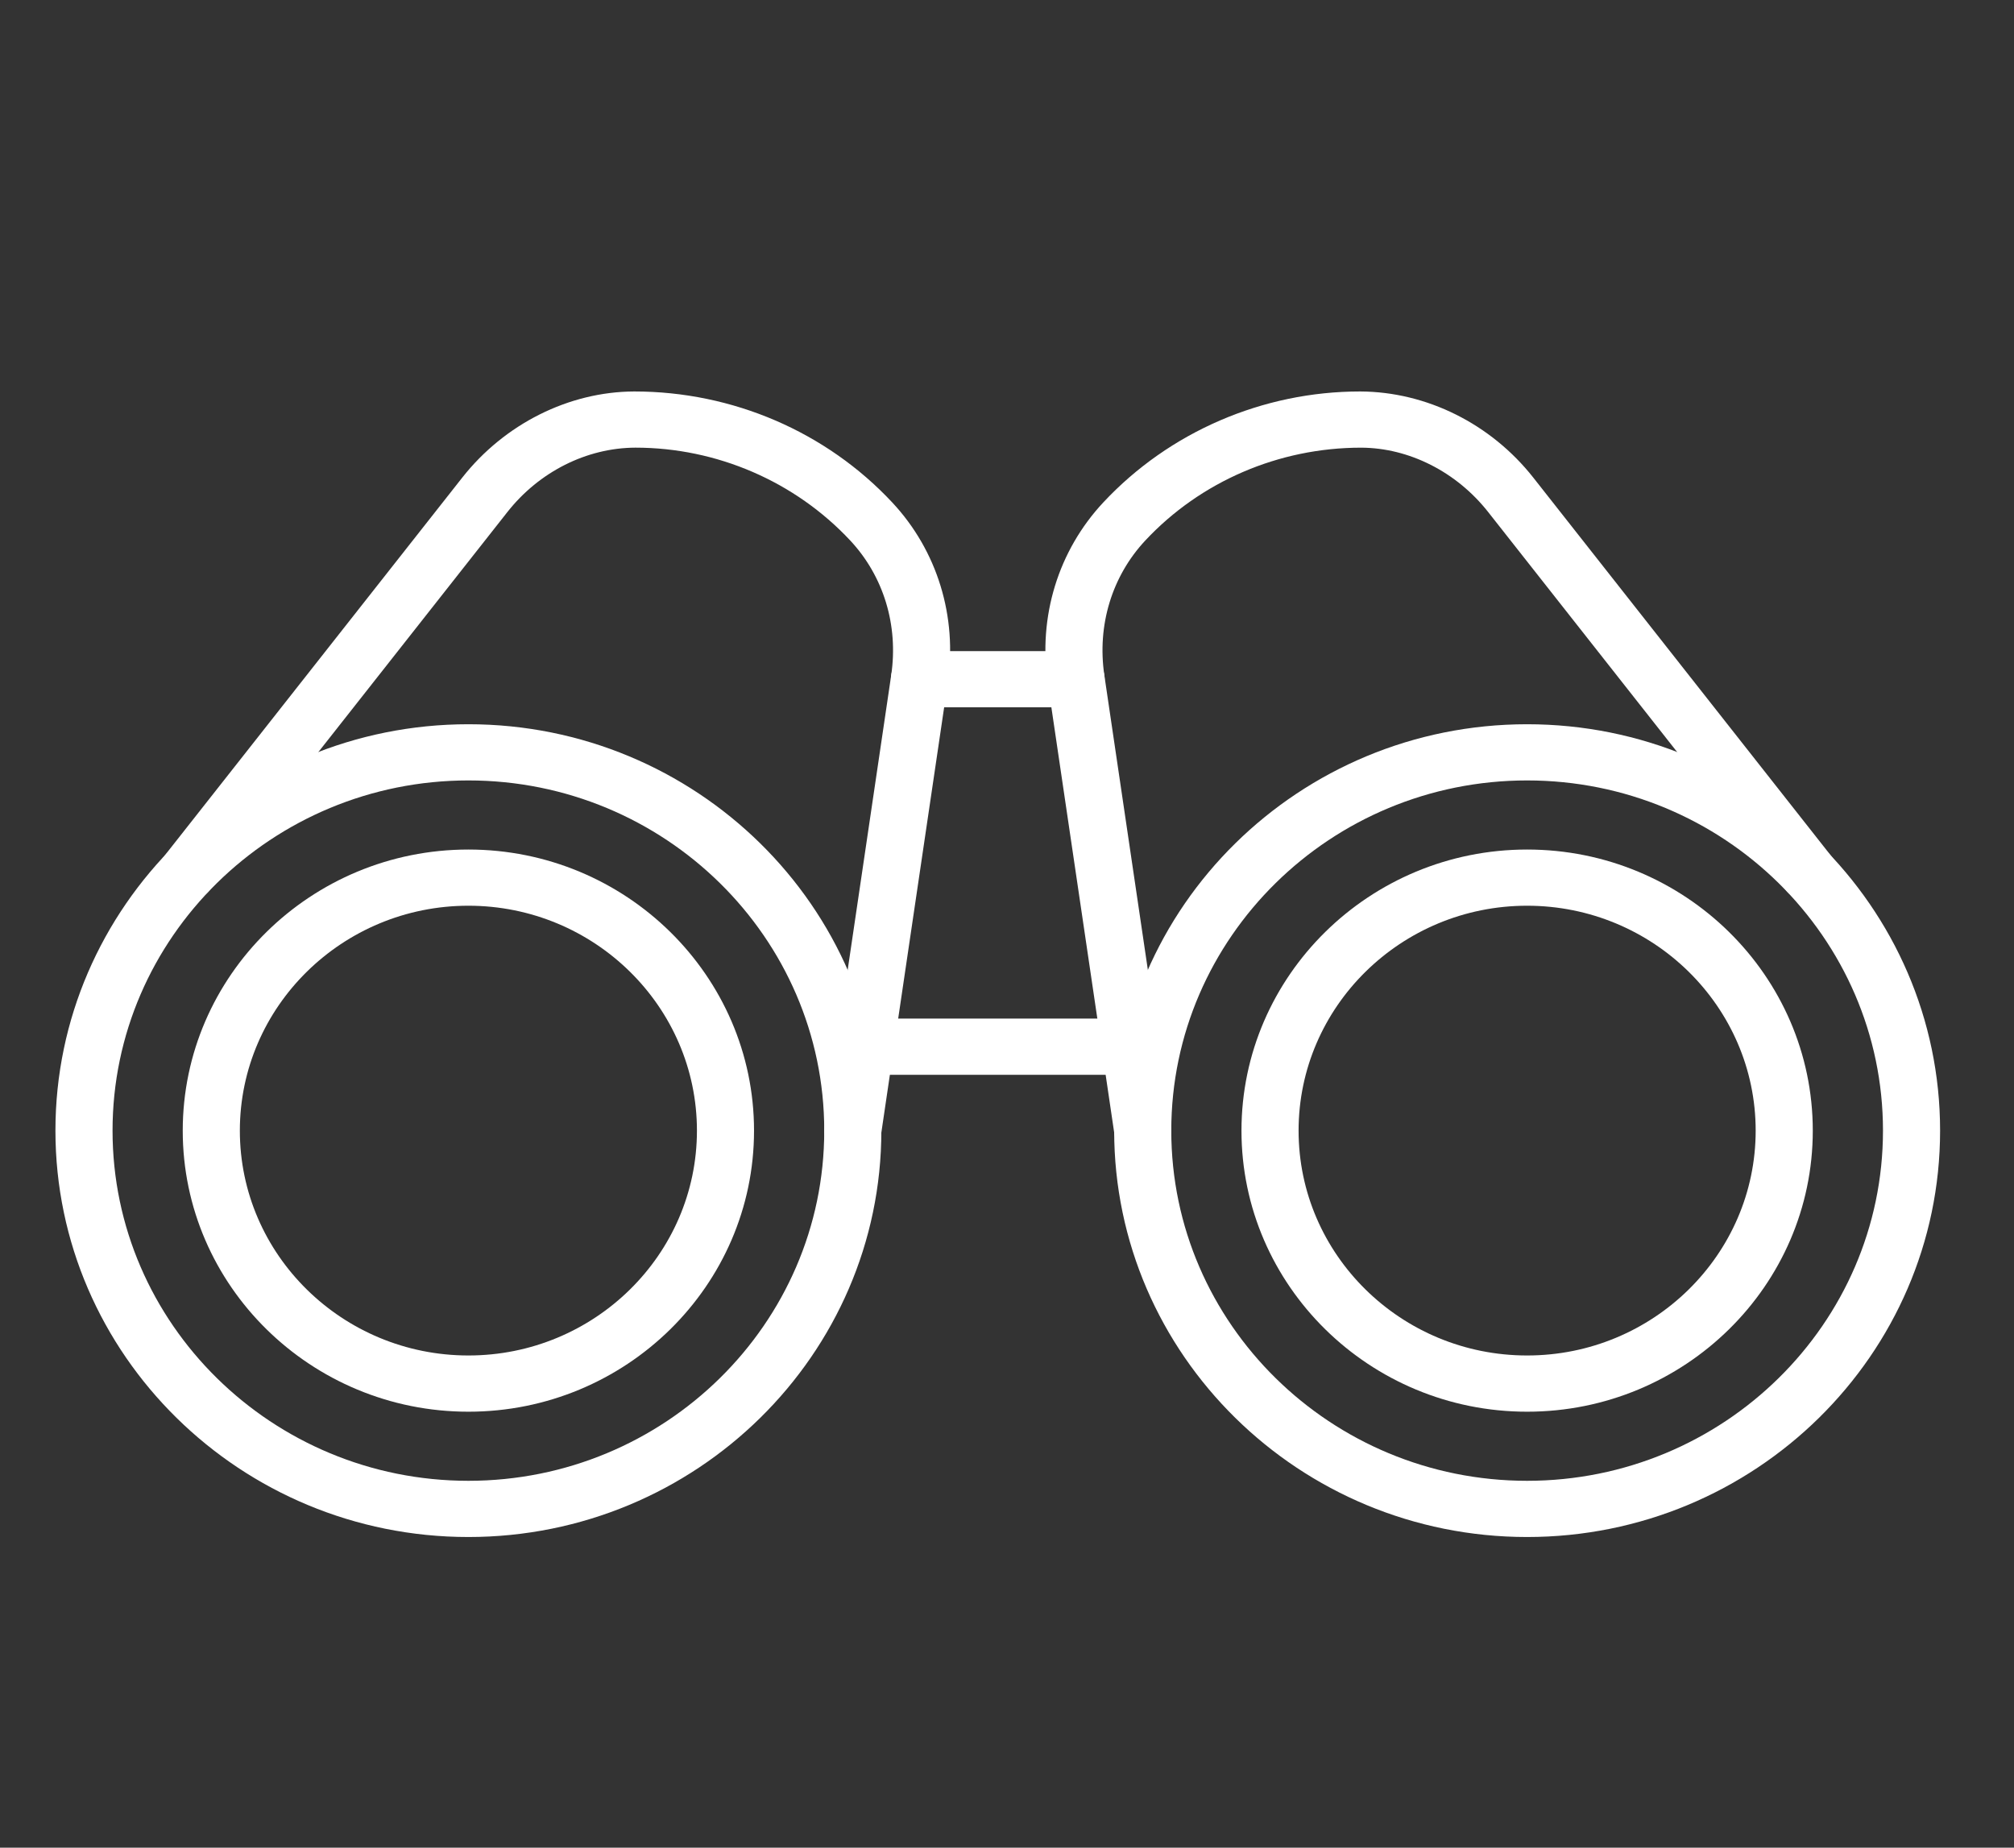<svg width="109" height="100" viewBox="0 0 109 100" fill="none" xmlns="http://www.w3.org/2000/svg">
<rect x="0" y="0" width="109" height="100" fill="#333333" stroke="none"/>
<g clip-path="url(#clip0_10713_8692)">
<path d="M25.351 83.187C13.027 83.187 3 73.319 3 61.191C3 49.064 13.027 39.198 25.351 39.198C37.674 39.198 47.7 49.064 47.7 61.191C47.7 73.319 37.674 83.187 25.351 83.187ZM25.351 42.239C14.732 42.239 6.091 50.741 6.091 61.191C6.091 71.642 14.732 80.145 25.351 80.145C35.97 80.145 44.609 71.642 44.609 61.191C44.609 50.741 35.97 42.239 25.351 42.239Z" fill="white"/>
<path d="M25.351 76.405C16.827 76.405 9.89 69.58 9.89 61.194C9.89 52.808 16.827 45.979 25.351 45.979C33.875 45.979 40.809 52.806 40.809 61.194C40.809 69.583 33.875 76.405 25.351 76.405ZM25.351 49.02C18.531 49.02 12.981 54.482 12.981 61.193C12.981 67.905 18.531 73.362 25.351 73.362C32.17 73.362 37.719 67.902 37.719 61.193C37.719 54.484 32.17 49.02 25.351 49.02Z" fill="white"/>
<path d="M46.156 62.712C46.081 62.712 46.007 62.706 45.933 62.696C45.088 62.575 44.502 61.803 44.625 60.974L48.233 36.542C48.631 33.843 47.822 31.185 46.013 29.25C43.029 26.058 38.794 24.228 34.39 24.228C31.742 24.238 29.172 25.539 27.461 27.712L11.358 48.161C10.837 48.827 9.867 48.951 9.191 48.432C8.515 47.917 8.393 46.963 8.916 46.3L25.018 25.849C27.308 22.942 30.785 21.201 34.324 21.187C39.655 21.187 44.721 23.375 48.287 27.191C50.728 29.803 51.823 33.369 51.291 36.978L47.683 61.41C47.571 62.168 46.911 62.712 46.156 62.712Z" fill="white"/>
<path d="M82.649 83.187C70.326 83.187 60.3 73.319 60.3 61.191C60.3 49.064 70.326 39.198 82.649 39.198C94.973 39.198 105 49.064 105 61.191C105 73.319 94.973 83.187 82.649 83.187ZM82.649 42.239C72.03 42.239 63.391 50.741 63.391 61.191C63.391 71.642 72.03 80.145 82.649 80.145C93.268 80.145 101.909 71.642 101.909 61.191C101.909 50.741 93.268 42.239 82.649 42.239Z" fill="white"/>
<path d="M82.649 76.405C74.125 76.405 67.19 69.58 67.19 61.194C67.19 52.808 74.125 45.979 82.649 45.979C91.173 45.979 98.11 52.806 98.11 61.194C98.11 69.583 91.173 76.405 82.649 76.405ZM82.649 49.02C75.829 49.02 70.281 54.482 70.281 61.193C70.281 67.905 75.829 73.362 82.649 73.362C89.469 73.362 95.019 67.902 95.019 61.193C95.019 54.484 89.469 49.02 82.649 49.02Z" fill="white"/>
<path d="M61.844 62.712C61.089 62.712 60.429 62.167 60.317 61.41L56.709 36.978C56.177 33.37 57.272 29.804 59.713 27.191C63.279 23.375 68.346 21.187 73.61 21.187C77.215 21.201 80.692 22.942 82.982 25.847L99.084 46.3C99.607 46.963 99.484 47.917 98.809 48.432C98.132 48.953 97.163 48.826 96.642 48.161L80.539 27.71C78.829 25.539 76.259 24.238 73.665 24.229C69.208 24.229 64.972 26.059 61.987 29.251C60.178 31.186 59.37 33.843 59.768 36.543L63.376 60.974C63.499 61.804 62.913 62.576 62.068 62.697C61.993 62.707 61.92 62.713 61.845 62.713L61.844 62.712Z" fill="white"/>
<path d="M58.238 38.281H49.762C48.909 38.281 48.217 37.6 48.217 36.76C48.217 35.92 48.909 35.239 49.762 35.239H58.238C59.091 35.239 59.783 35.92 59.783 36.76C59.783 37.6 59.091 38.281 58.238 38.281Z" fill="white"/>
<path d="M61.176 58.17H46.824C45.971 58.17 45.279 57.489 45.279 56.649C45.279 55.809 45.971 55.128 46.824 55.128H61.176C62.03 55.128 62.722 55.809 62.722 56.649C62.722 57.489 62.03 58.17 61.176 58.17Z" fill="white"/>
</g>
<defs>
<clipPath id="clip0_10713_8692">
<rect width="102" height="62" fill="white" transform="translate(3 21.187)"/>
</clipPath>
</defs>
</svg>
